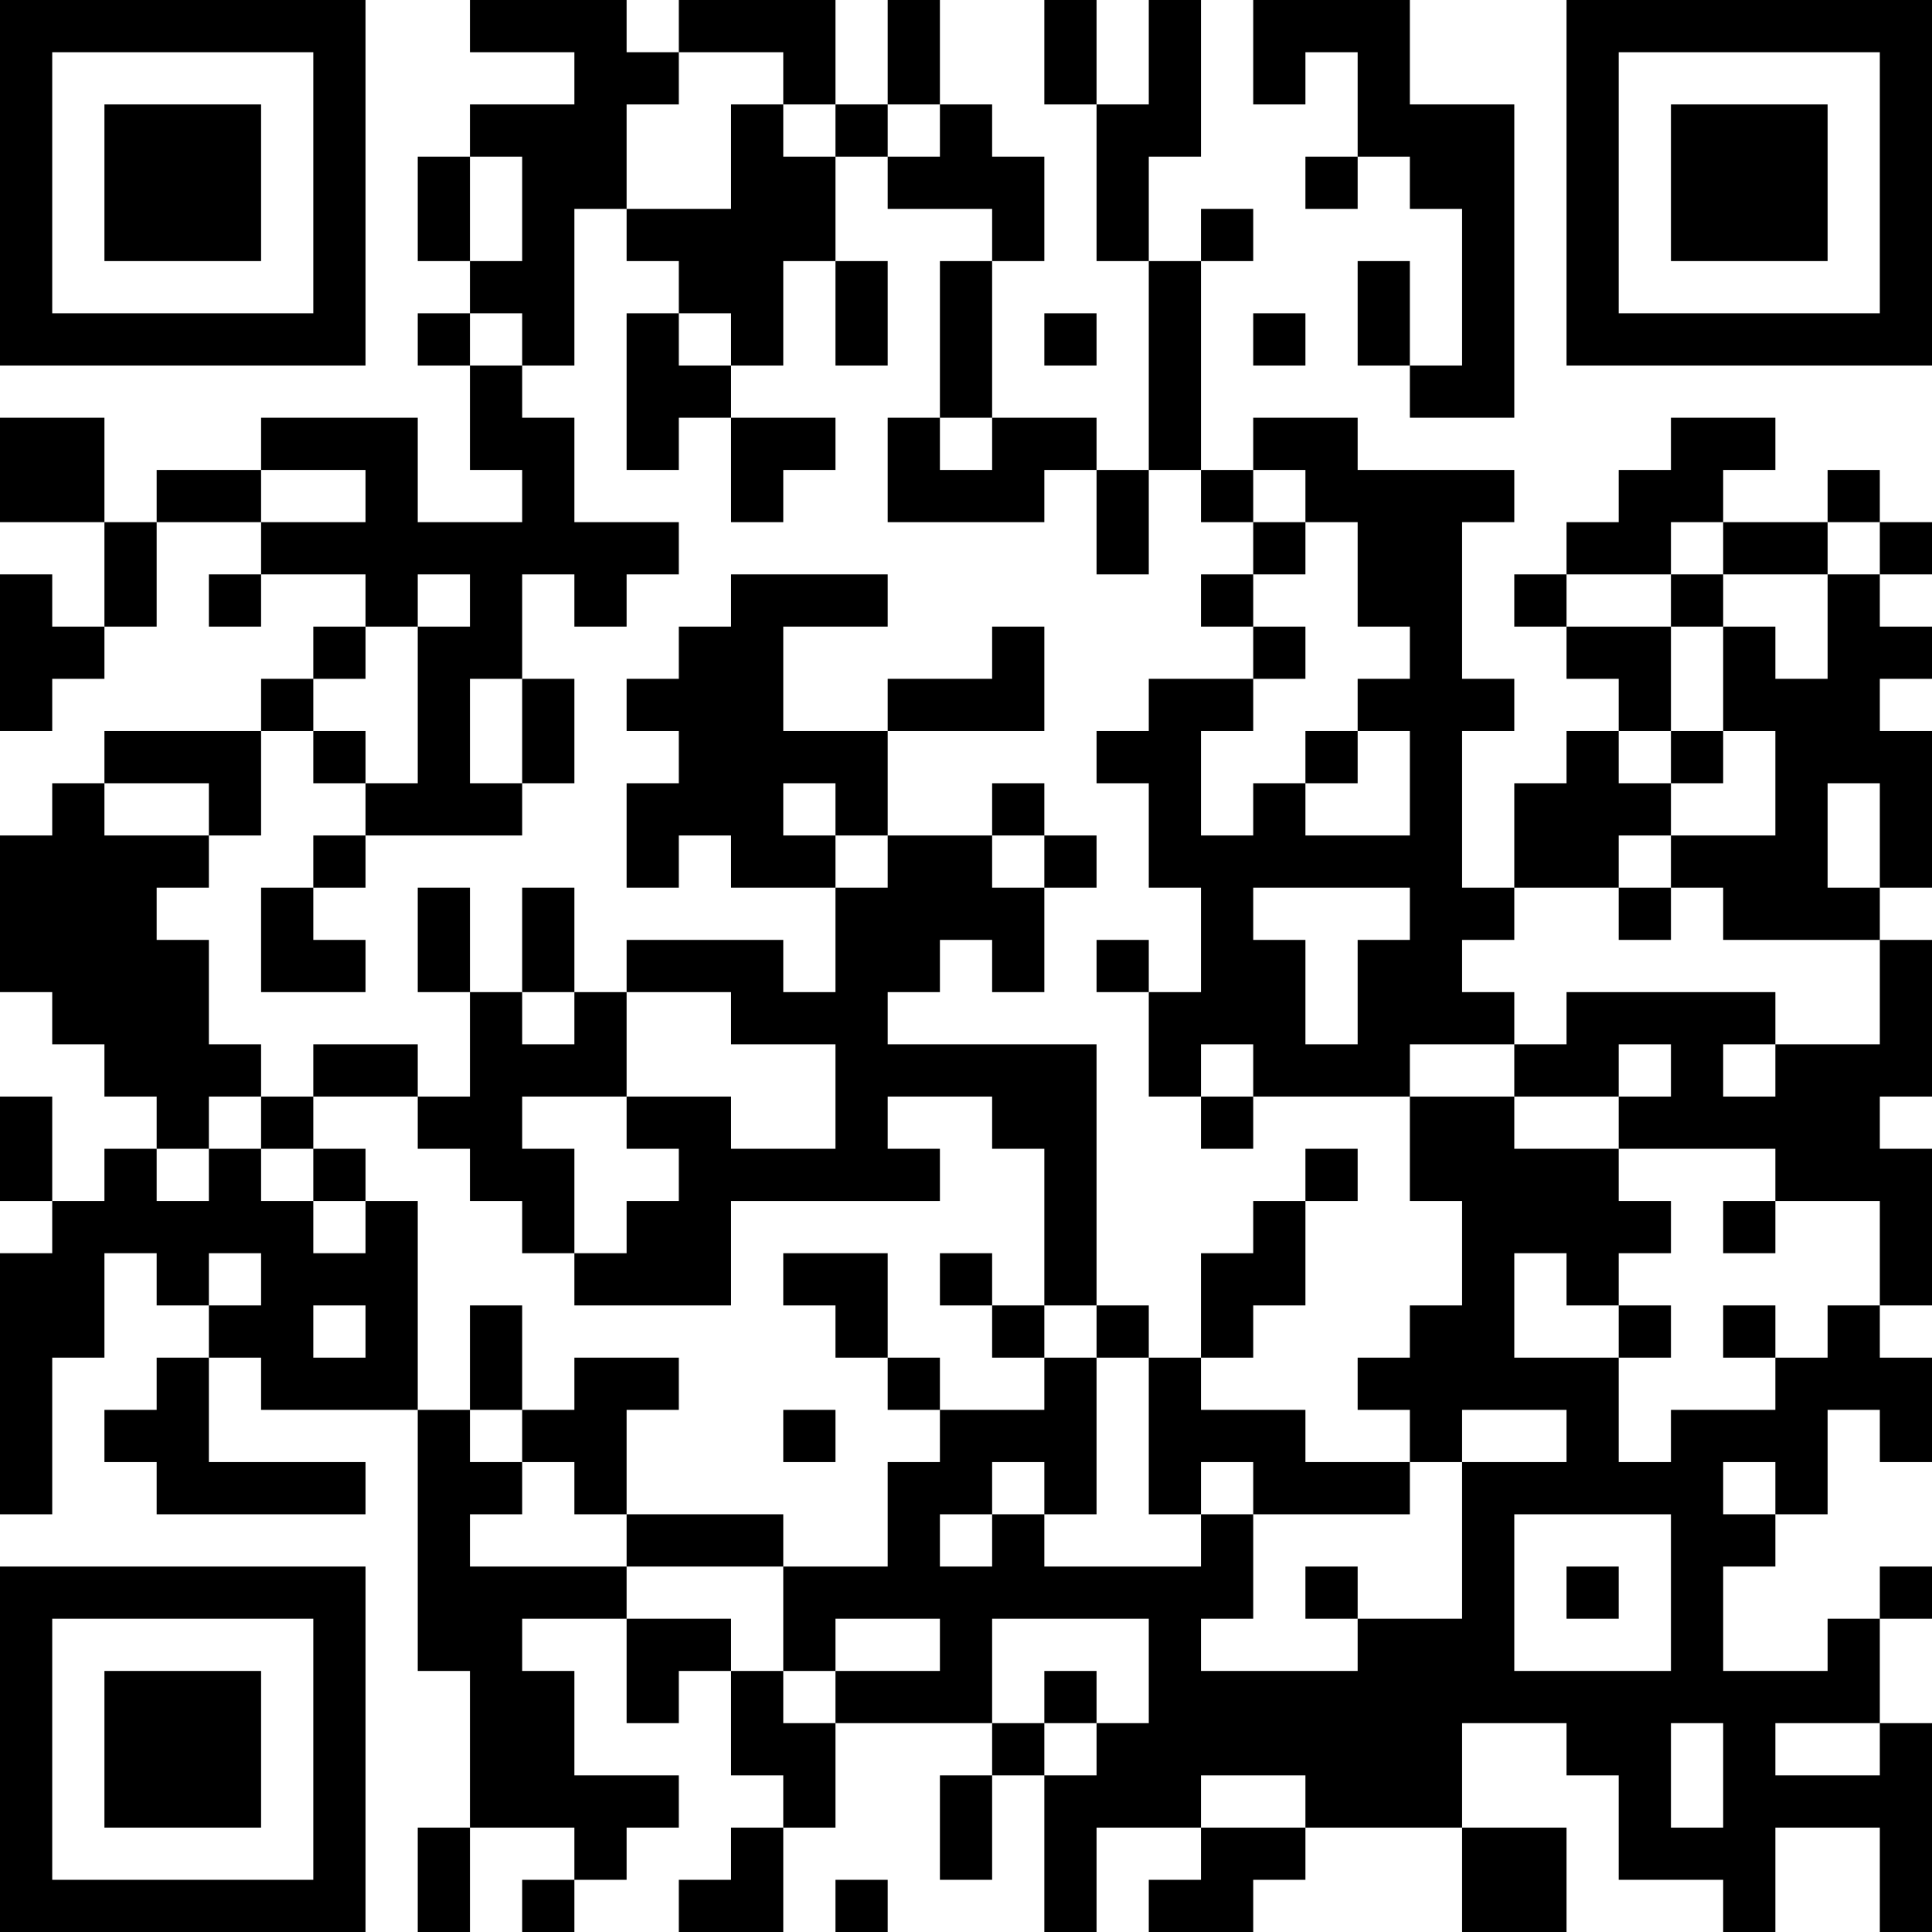 <?xml version="1.0" encoding="UTF-8"?>
<svg xmlns="http://www.w3.org/2000/svg" version="1.1" width="400" height="400" viewBox="0 0 400 400"><rect x="0" y="0" width="400" height="400" fill="#ffffff"/><g transform="scale(10.811)"><g transform="translate(0,0)"><path fill-rule="evenodd" d="M9 0L9 1L11 1L11 2L9 2L9 3L8 3L8 5L9 5L9 6L8 6L8 7L9 7L9 9L10 9L10 10L8 10L8 8L5 8L5 9L3 9L3 10L2 10L2 8L0 8L0 10L2 10L2 12L1 12L1 11L0 11L0 14L1 14L1 13L2 13L2 12L3 12L3 10L5 10L5 11L4 11L4 12L5 12L5 11L7 11L7 12L6 12L6 13L5 13L5 14L2 14L2 15L1 15L1 16L0 16L0 19L1 19L1 20L2 20L2 21L3 21L3 22L2 22L2 23L1 23L1 21L0 21L0 23L1 23L1 24L0 24L0 29L1 29L1 26L2 26L2 24L3 24L3 25L4 25L4 26L3 26L3 27L2 27L2 28L3 28L3 29L7 29L7 28L4 28L4 26L5 26L5 27L8 27L8 32L9 32L9 35L8 35L8 37L9 37L9 35L11 35L11 36L10 36L10 37L11 37L11 36L12 36L12 35L13 35L13 34L11 34L11 32L10 32L10 31L12 31L12 33L13 33L13 32L14 32L14 34L15 34L15 35L14 35L14 36L13 36L13 37L15 37L15 35L16 35L16 33L19 33L19 34L18 34L18 36L19 36L19 34L20 34L20 37L21 37L21 35L23 35L23 36L22 36L22 37L24 37L24 36L25 36L25 35L28 35L28 37L30 37L30 35L28 35L28 33L30 33L30 34L31 34L31 36L33 36L33 37L34 37L34 35L36 35L36 37L37 37L37 33L36 33L36 31L37 31L37 30L36 30L36 31L35 31L35 32L33 32L33 30L34 30L34 29L35 29L35 27L36 27L36 28L37 28L37 26L36 26L36 25L37 25L37 22L36 22L36 21L37 21L37 18L36 18L36 17L37 17L37 14L36 14L36 13L37 13L37 12L36 12L36 11L37 11L37 10L36 10L36 9L35 9L35 10L33 10L33 9L34 9L34 8L32 8L32 9L31 9L31 10L30 10L30 11L29 11L29 12L30 12L30 13L31 13L31 14L30 14L30 15L29 15L29 17L28 17L28 14L29 14L29 13L28 13L28 10L29 10L29 9L26 9L26 8L24 8L24 9L23 9L23 5L24 5L24 4L23 4L23 5L22 5L22 3L23 3L23 0L22 0L22 2L21 2L21 0L20 0L20 2L21 2L21 5L22 5L22 9L21 9L21 8L19 8L19 5L20 5L20 3L19 3L19 2L18 2L18 0L17 0L17 2L16 2L16 0L13 0L13 1L12 1L12 0ZM24 0L24 2L25 2L25 1L26 1L26 3L25 3L25 4L26 4L26 3L27 3L27 4L28 4L28 7L27 7L27 5L26 5L26 7L27 7L27 8L29 8L29 2L27 2L27 0ZM13 1L13 2L12 2L12 4L11 4L11 7L10 7L10 6L9 6L9 7L10 7L10 8L11 8L11 10L13 10L13 11L12 11L12 12L11 12L11 11L10 11L10 13L9 13L9 15L10 15L10 16L7 16L7 15L8 15L8 12L9 12L9 11L8 11L8 12L7 12L7 13L6 13L6 14L5 14L5 16L4 16L4 15L2 15L2 16L4 16L4 17L3 17L3 18L4 18L4 20L5 20L5 21L4 21L4 22L3 22L3 23L4 23L4 22L5 22L5 23L6 23L6 24L7 24L7 23L8 23L8 27L9 27L9 28L10 28L10 29L9 29L9 30L12 30L12 31L14 31L14 32L15 32L15 33L16 33L16 32L18 32L18 31L16 31L16 32L15 32L15 30L17 30L17 28L18 28L18 27L20 27L20 26L21 26L21 29L20 29L20 28L19 28L19 29L18 29L18 30L19 30L19 29L20 29L20 30L23 30L23 29L24 29L24 31L23 31L23 32L26 32L26 31L28 31L28 28L30 28L30 27L28 27L28 28L27 28L27 27L26 27L26 26L27 26L27 25L28 25L28 23L27 23L27 21L29 21L29 22L31 22L31 23L32 23L32 24L31 24L31 25L30 25L30 24L29 24L29 26L31 26L31 28L32 28L32 27L34 27L34 26L35 26L35 25L36 25L36 23L34 23L34 22L31 22L31 21L32 21L32 20L31 20L31 21L29 21L29 20L30 20L30 19L34 19L34 20L33 20L33 21L34 21L34 20L36 20L36 18L33 18L33 17L32 17L32 16L34 16L34 14L33 14L33 12L34 12L34 13L35 13L35 11L36 11L36 10L35 10L35 11L33 11L33 10L32 10L32 11L30 11L30 12L32 12L32 14L31 14L31 15L32 15L32 16L31 16L31 17L29 17L29 18L28 18L28 19L29 19L29 20L27 20L27 21L24 21L24 20L23 20L23 21L22 21L22 19L23 19L23 17L22 17L22 15L21 15L21 14L22 14L22 13L24 13L24 14L23 14L23 16L24 16L24 15L25 15L25 16L27 16L27 14L26 14L26 13L27 13L27 12L26 12L26 10L25 10L25 9L24 9L24 10L23 10L23 9L22 9L22 11L21 11L21 9L20 9L20 10L17 10L17 8L18 8L18 9L19 9L19 8L18 8L18 5L19 5L19 4L17 4L17 3L18 3L18 2L17 2L17 3L16 3L16 2L15 2L15 1ZM14 2L14 4L12 4L12 5L13 5L13 6L12 6L12 9L13 9L13 8L14 8L14 10L15 10L15 9L16 9L16 8L14 8L14 7L15 7L15 5L16 5L16 7L17 7L17 5L16 5L16 3L15 3L15 2ZM9 3L9 5L10 5L10 3ZM13 6L13 7L14 7L14 6ZM20 6L20 7L21 7L21 6ZM24 6L24 7L25 7L25 6ZM5 9L5 10L7 10L7 9ZM24 10L24 11L23 11L23 12L24 12L24 13L25 13L25 12L24 12L24 11L25 11L25 10ZM14 11L14 12L13 12L13 13L12 13L12 14L13 14L13 15L12 15L12 17L13 17L13 16L14 16L14 17L16 17L16 19L15 19L15 18L12 18L12 19L11 19L11 17L10 17L10 19L9 19L9 17L8 17L8 19L9 19L9 21L8 21L8 20L6 20L6 21L5 21L5 22L6 22L6 23L7 23L7 22L6 22L6 21L8 21L8 22L9 22L9 23L10 23L10 24L11 24L11 25L14 25L14 23L18 23L18 22L17 22L17 21L19 21L19 22L20 22L20 25L19 25L19 24L18 24L18 25L19 25L19 26L20 26L20 25L21 25L21 26L22 26L22 29L23 29L23 28L24 28L24 29L27 29L27 28L25 28L25 27L23 27L23 26L24 26L24 25L25 25L25 23L26 23L26 22L25 22L25 23L24 23L24 24L23 24L23 26L22 26L22 25L21 25L21 20L17 20L17 19L18 19L18 18L19 18L19 19L20 19L20 17L21 17L21 16L20 16L20 15L19 15L19 16L17 16L17 14L20 14L20 12L19 12L19 13L17 13L17 14L15 14L15 12L17 12L17 11ZM32 11L32 12L33 12L33 11ZM10 13L10 15L11 15L11 13ZM6 14L6 15L7 15L7 14ZM25 14L25 15L26 15L26 14ZM32 14L32 15L33 15L33 14ZM15 15L15 16L16 16L16 17L17 17L17 16L16 16L16 15ZM35 15L35 17L36 17L36 15ZM6 16L6 17L5 17L5 19L7 19L7 18L6 18L6 17L7 17L7 16ZM19 16L19 17L20 17L20 16ZM24 17L24 18L25 18L25 20L26 20L26 18L27 18L27 17ZM31 17L31 18L32 18L32 17ZM21 18L21 19L22 19L22 18ZM10 19L10 20L11 20L11 19ZM12 19L12 21L10 21L10 22L11 22L11 24L12 24L12 23L13 23L13 22L12 22L12 21L14 21L14 22L16 22L16 20L14 20L14 19ZM23 21L23 22L24 22L24 21ZM33 23L33 24L34 24L34 23ZM4 24L4 25L5 25L5 24ZM15 24L15 25L16 25L16 26L17 26L17 27L18 27L18 26L17 26L17 24ZM6 25L6 26L7 26L7 25ZM9 25L9 27L10 27L10 28L11 28L11 29L12 29L12 30L15 30L15 29L12 29L12 27L13 27L13 26L11 26L11 27L10 27L10 25ZM31 25L31 26L32 26L32 25ZM33 25L33 26L34 26L34 25ZM15 27L15 28L16 28L16 27ZM33 28L33 29L34 29L34 28ZM29 29L29 32L32 32L32 29ZM25 30L25 31L26 31L26 30ZM30 30L30 31L31 31L31 30ZM19 31L19 33L20 33L20 34L21 34L21 33L22 33L22 31ZM20 32L20 33L21 33L21 32ZM32 33L32 35L33 35L33 33ZM34 33L34 34L36 34L36 33ZM23 34L23 35L25 35L25 34ZM16 36L16 37L17 37L17 36ZM0 0L0 7L7 7L7 0ZM1 1L1 6L6 6L6 1ZM2 2L2 5L5 5L5 2ZM30 0L30 7L37 7L37 0ZM31 1L31 6L36 6L36 1ZM32 2L32 5L35 5L35 2ZM0 30L0 37L7 37L7 30ZM1 31L1 36L6 36L6 31ZM2 32L2 35L5 35L5 32Z" fill="#000000"/></g></g></svg>
